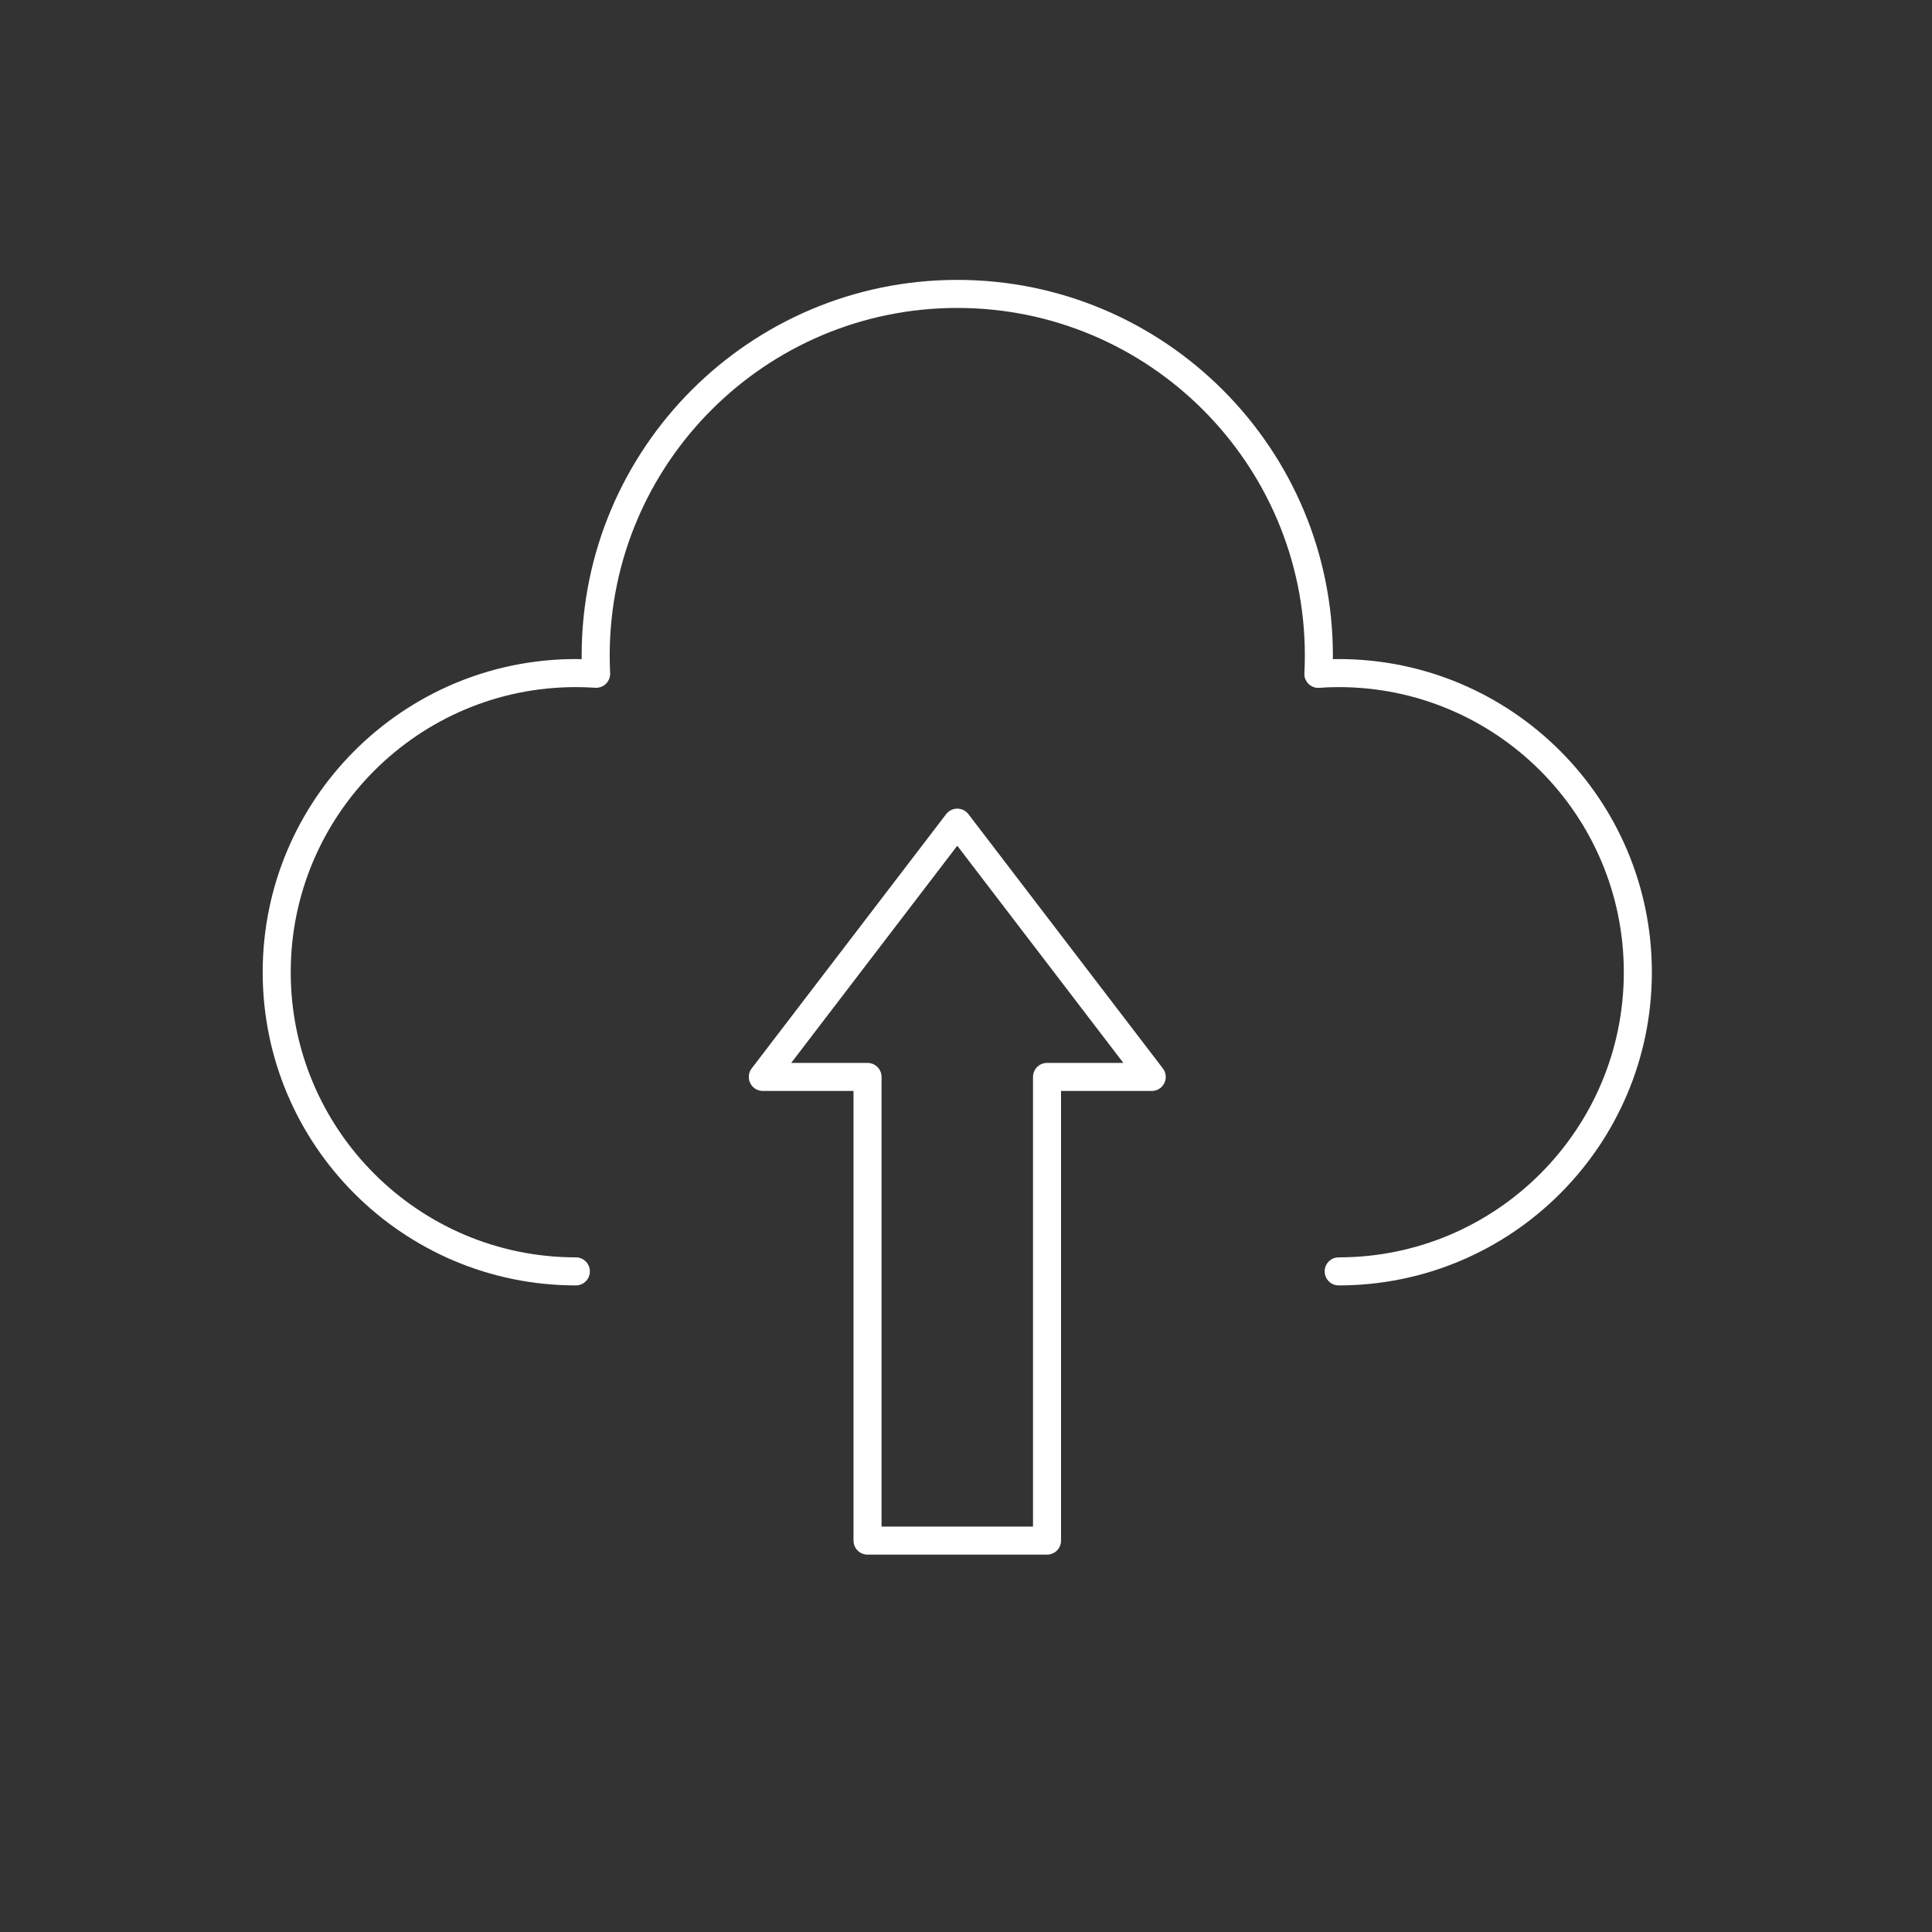 <?xml version="1.0" encoding="UTF-8" standalone="no"?><!DOCTYPE svg PUBLIC "-//W3C//DTD SVG 1.1//EN" "http://www.w3.org/Graphics/SVG/1.1/DTD/svg11.dtd"><svg width="100%" height="100%" viewBox="0 0 31 31" version="1.1" xmlns="http://www.w3.org/2000/svg" xmlns:xlink="http://www.w3.org/1999/xlink" xml:space="preserve" xmlns:serif="http://www.serif.com/" style="fill-rule:evenodd;clip-rule:evenodd;stroke-linecap:round;stroke-linejoin:round;stroke-miterlimit:1.5;"><rect x="0" y="0" width="31" height="31" fill="#333333" stroke="none"/><g id="_07-send" serif:id="07-send"><path d="M9.565,10.811c-0.107,-0.007 -0.216,-0.011 -0.325,-0.011c-2.649,0 -4.8,2.151 -4.8,4.8c0,2.649 2.151,4.8 4.8,4.8m11.915,-9.589c0.004,-0.097 0.007,-0.195 0.007,-0.293c-0,-3.202 -2.6,-5.802 -5.802,-5.802c-3.202,0 -5.802,2.6 -5.802,5.802c0,0.098 0.003,0.196 0.007,0.293" style="fill:none;stroke:#fff;stroke-width:0.45px;"/><path d="M21.155,10.811c0.107,-0.007 0.216,-0.011 0.325,-0.011c2.649,0 4.8,2.151 4.8,4.8c-0,2.649 -2.151,4.8 -4.8,4.8" style="fill:none;stroke:#fff;stroke-width:0.45px;"/><path d="M13.92,17.28l-1.68,-0l3.12,-4.08l3.12,4.08l-1.68,-0l-0,7.44l-2.88,0l-0,-7.44" style="fill:none;stroke:#fff;stroke-width:0.45px;"/></g></svg>